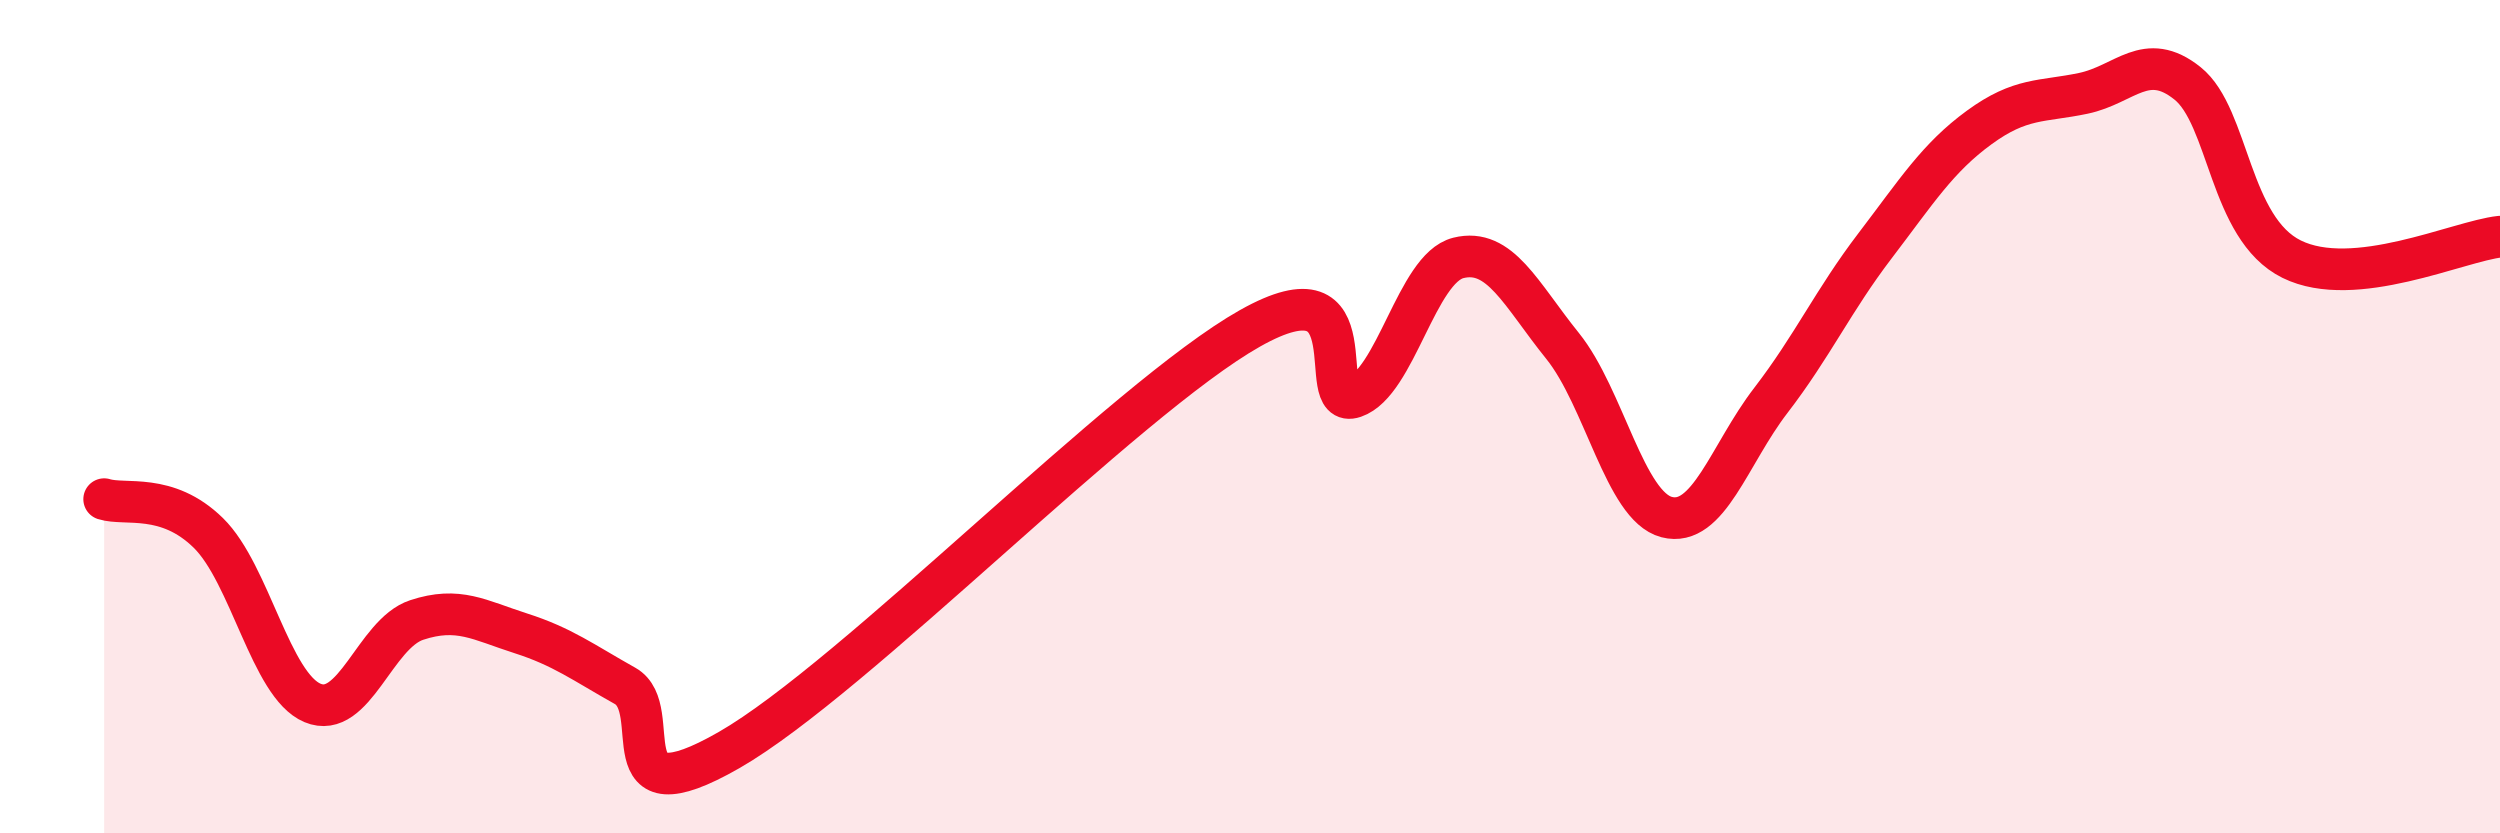 
    <svg width="60" height="20" viewBox="0 0 60 20" xmlns="http://www.w3.org/2000/svg">
      <path
        d="M 2.5,11.98 C 3,12.14 4,11.81 5,12.79 C 6,13.77 6.5,16.45 7.5,16.87 C 8.5,17.29 9,15.21 10,14.88 C 11,14.55 11.5,14.88 12.5,15.2 C 13.5,15.52 14,15.9 15,16.46 C 16,17.02 14.5,19.72 17.5,18 C 20.5,16.28 27,9.57 30,7.88 C 33,6.19 31.5,9.87 32.5,9.53 C 33.5,9.19 34,6.44 35,6.19 C 36,5.94 36.5,7.06 37.5,8.3 C 38.5,9.54 39,12.15 40,12.41 C 41,12.67 41.5,10.91 42.5,9.61 C 43.5,8.31 44,7.21 45,5.9 C 46,4.59 46.5,3.79 47.5,3.06 C 48.5,2.33 49,2.45 50,2.24 C 51,2.03 51.5,1.2 52.5,2 C 53.5,2.8 53.5,5.48 55,6.22 C 56.5,6.96 59,5.79 60,5.68L60 20L2.5 20Z"
        fill="#EB0A25"
        opacity="0.1"
        stroke-linecap="round"
        stroke-linejoin="round"
      />
      <path
        d="M 2.5,11.98 C 3,12.14 4,11.81 5,12.79 C 6,13.77 6.5,16.45 7.5,16.87 C 8.5,17.29 9,15.21 10,14.88 C 11,14.55 11.5,14.88 12.5,15.2 C 13.5,15.52 14,15.9 15,16.46 C 16,17.02 14.5,19.72 17.5,18 C 20.5,16.28 27,9.57 30,7.88 C 33,6.19 31.5,9.87 32.5,9.53 C 33.5,9.19 34,6.44 35,6.19 C 36,5.94 36.5,7.06 37.5,8.3 C 38.5,9.54 39,12.15 40,12.41 C 41,12.67 41.5,10.91 42.5,9.61 C 43.5,8.31 44,7.21 45,5.9 C 46,4.59 46.5,3.79 47.5,3.06 C 48.5,2.33 49,2.45 50,2.24 C 51,2.03 51.5,1.2 52.5,2 C 53.5,2.8 53.5,5.48 55,6.22 C 56.5,6.96 59,5.79 60,5.68"
        stroke="#EB0A25"
        stroke-width="1"
        fill="none"
        stroke-linecap="round"
        stroke-linejoin="round"
      />
    </svg>
  